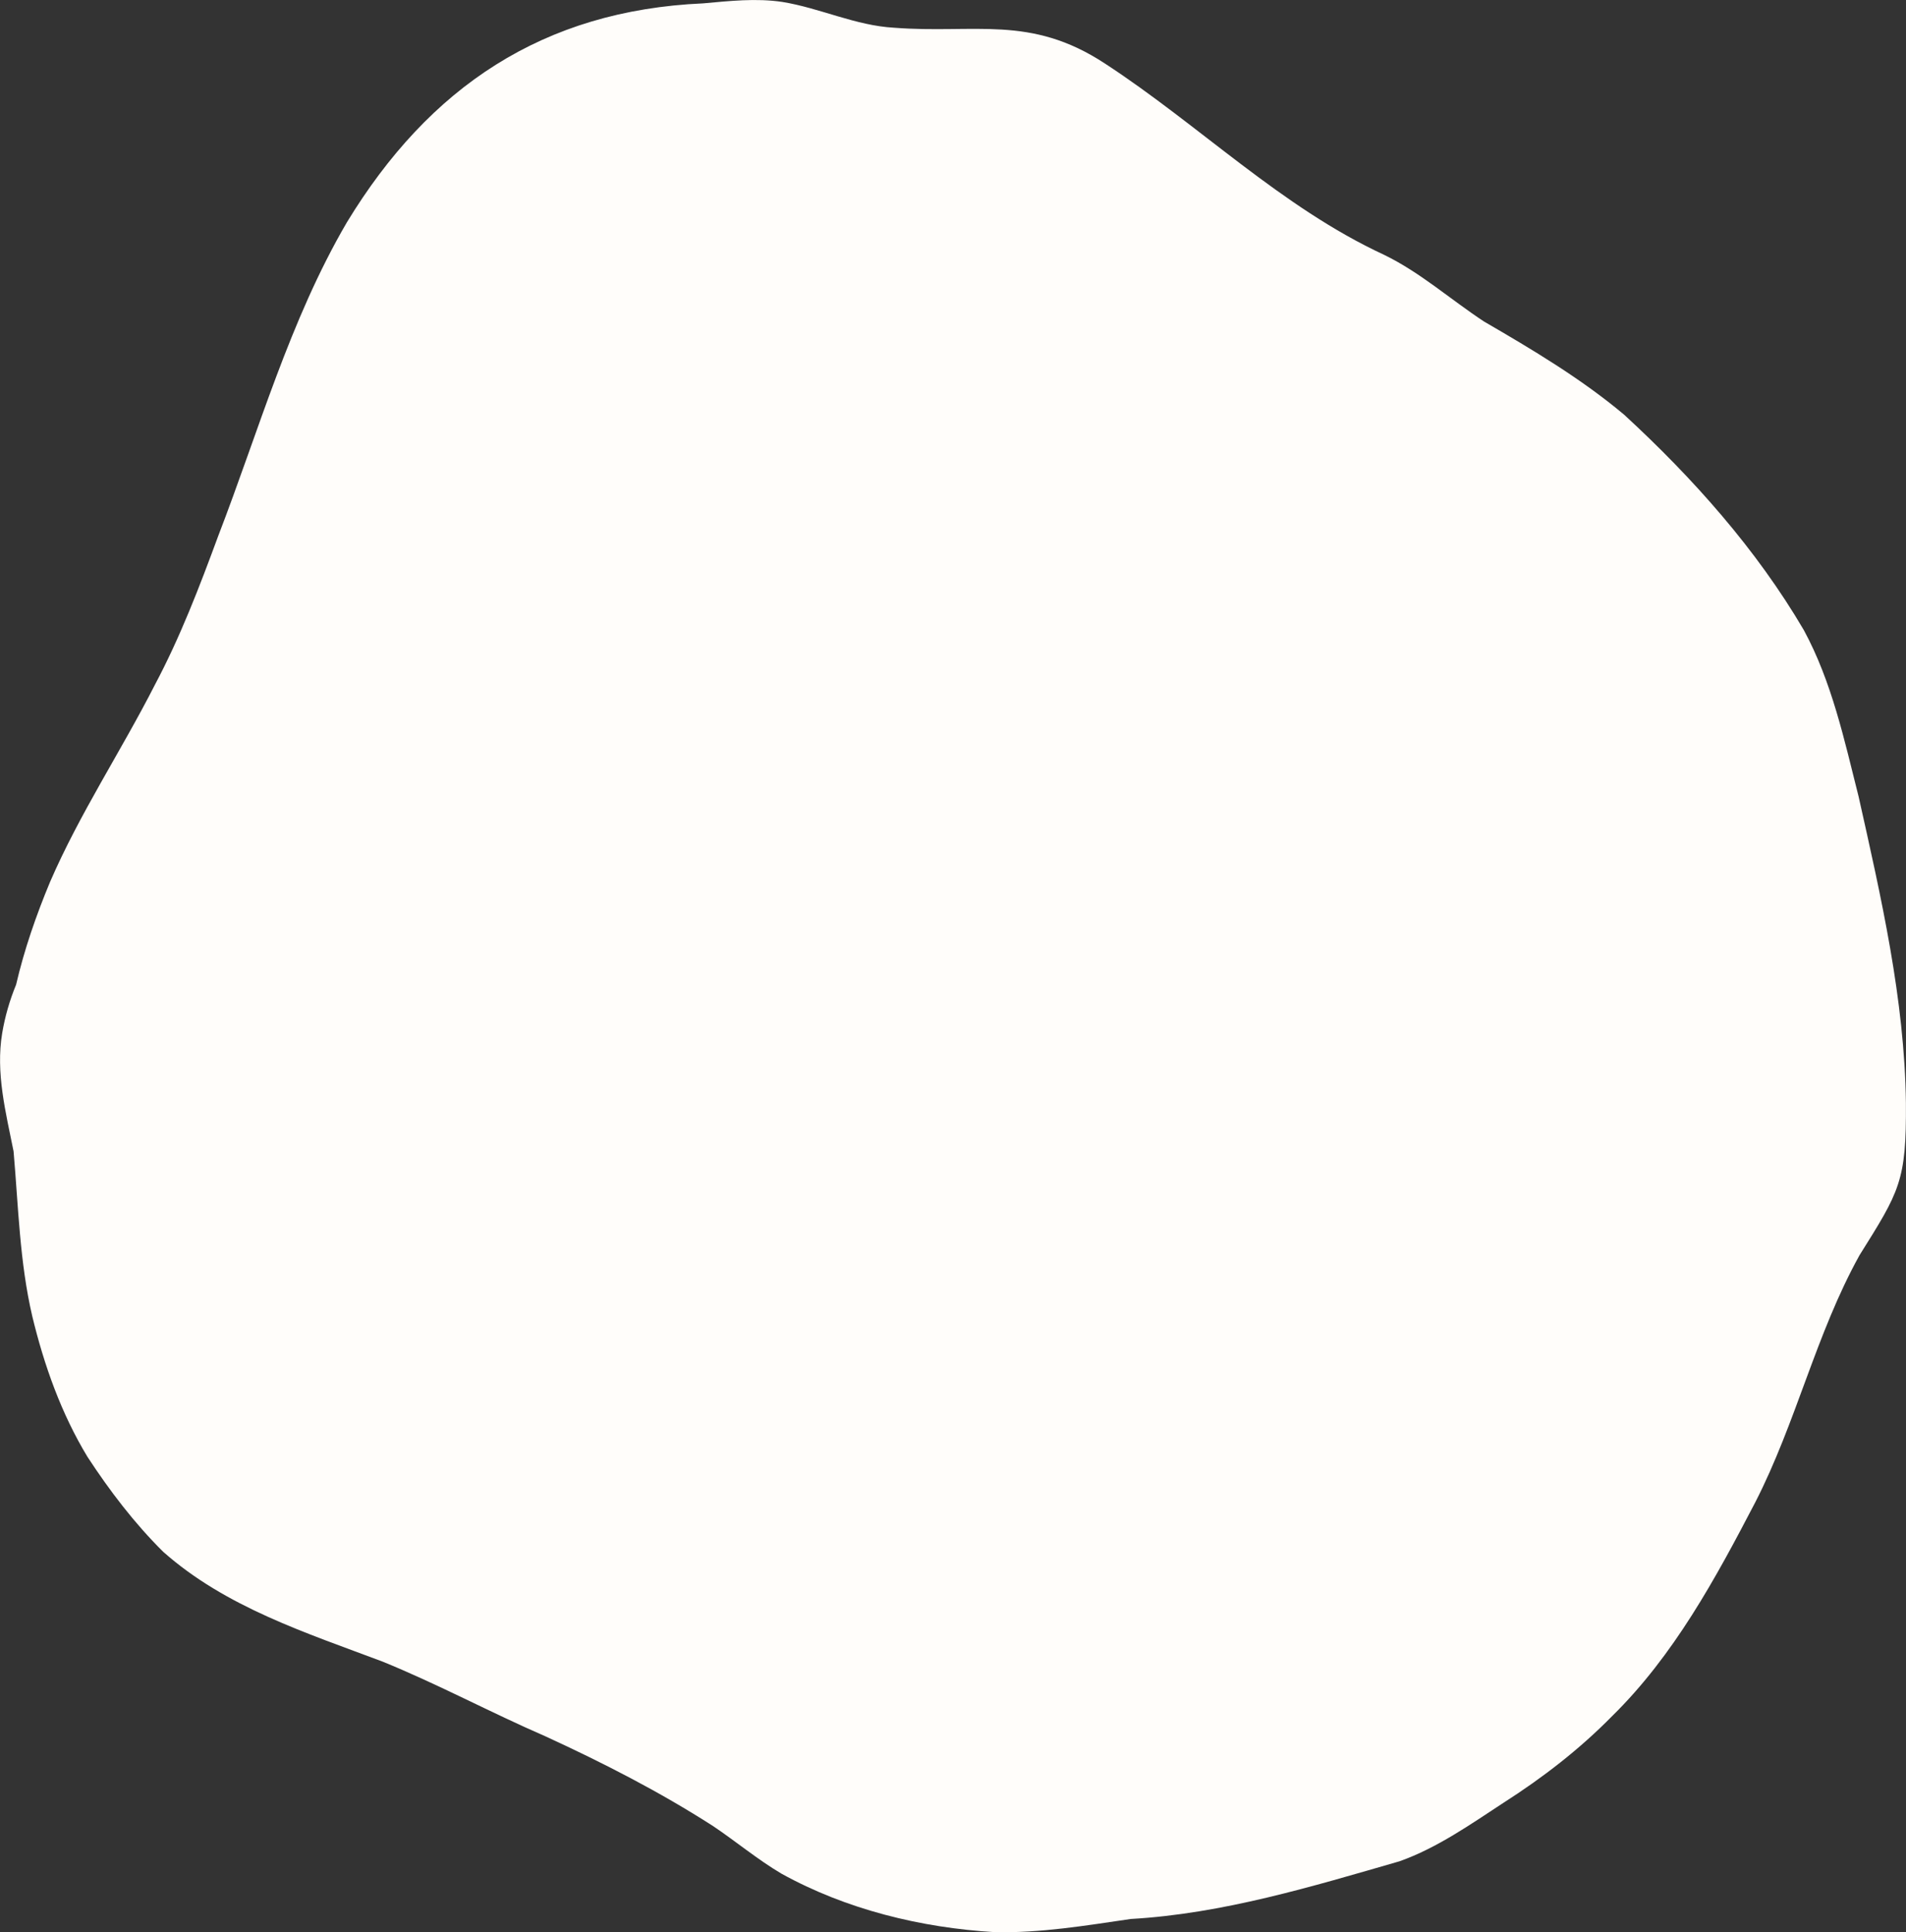 <?xml version="1.0" encoding="UTF-8"?>
<svg id="Calque_2" data-name="Calque 2" xmlns="http://www.w3.org/2000/svg" viewBox="0 0 226.16 229.25">
  <rect x="0" y="0" width="226.16" height="229.25" fill="#333333" stroke="none"/>
  <defs>
    <style>
      .cls-1 {
        fill: #fffdfa;
      }
    </style>
  </defs>
  <g id="Calque_1-2" data-name="Calque 1">
    <path class="cls-1" d="M220.62,148.98c-5.15,9.3-7.5,19.83-12.35,29.28-4.7,9.02-9.65,18.16-16.97,25.35-3.88,3.95-8.26,7.33-12.91,10.3-3.93,2.57-7.85,5.34-12.31,6.93-10.43,3.01-21,6.23-31.9,6.85-5.36.78-10.75,1.69-16.19,1.56-8.72-.52-17.6-2.69-25.27-6.94-2.84-1.68-5.38-3.81-8.12-5.65-6.34-4.07-13.06-7.51-19.9-10.65-6.5-2.82-12.73-6.18-19.31-8.86-9.09-3.42-18.62-6.46-26.03-13.03-3.41-3.38-6.36-7.25-8.98-11.26-3.11-5.13-5.15-10.87-6.55-16.68-1.5-6.42-1.65-13.03-2.22-19.57-.92-4.61-2.14-9.31-1.35-14.03.33-1.97.89-3.9,1.65-5.75.97-4.17,2.38-8.23,4.03-12.19,3.51-8.11,8.43-15.52,12.43-23.37,3.01-5.66,5.31-11.67,7.52-17.67,4.82-12.49,8.48-25.6,15.27-37.22C50.93,10.31,64.45,1.24,83.42.4c3.12-.28,6.29-.64,9.41-.17,4.49.73,8.69,2.81,13.26,3.06,9.6.74,16.14-1.57,24.99,4.23,11.22,7.31,20.92,17.05,33.16,22.72,4.3,2.09,7.89,5.31,11.85,7.91,5.75,3.34,11.52,6.77,16.63,11.06,8.16,7.51,15.7,15.97,21.32,25.56,3.32,6.13,4.8,13.02,6.49,19.72,2.68,11.98,5.46,24.05,5.62,36.38.06,9.27-.73,10.45-5.54,18.12Z"/>
  </g>
</svg>